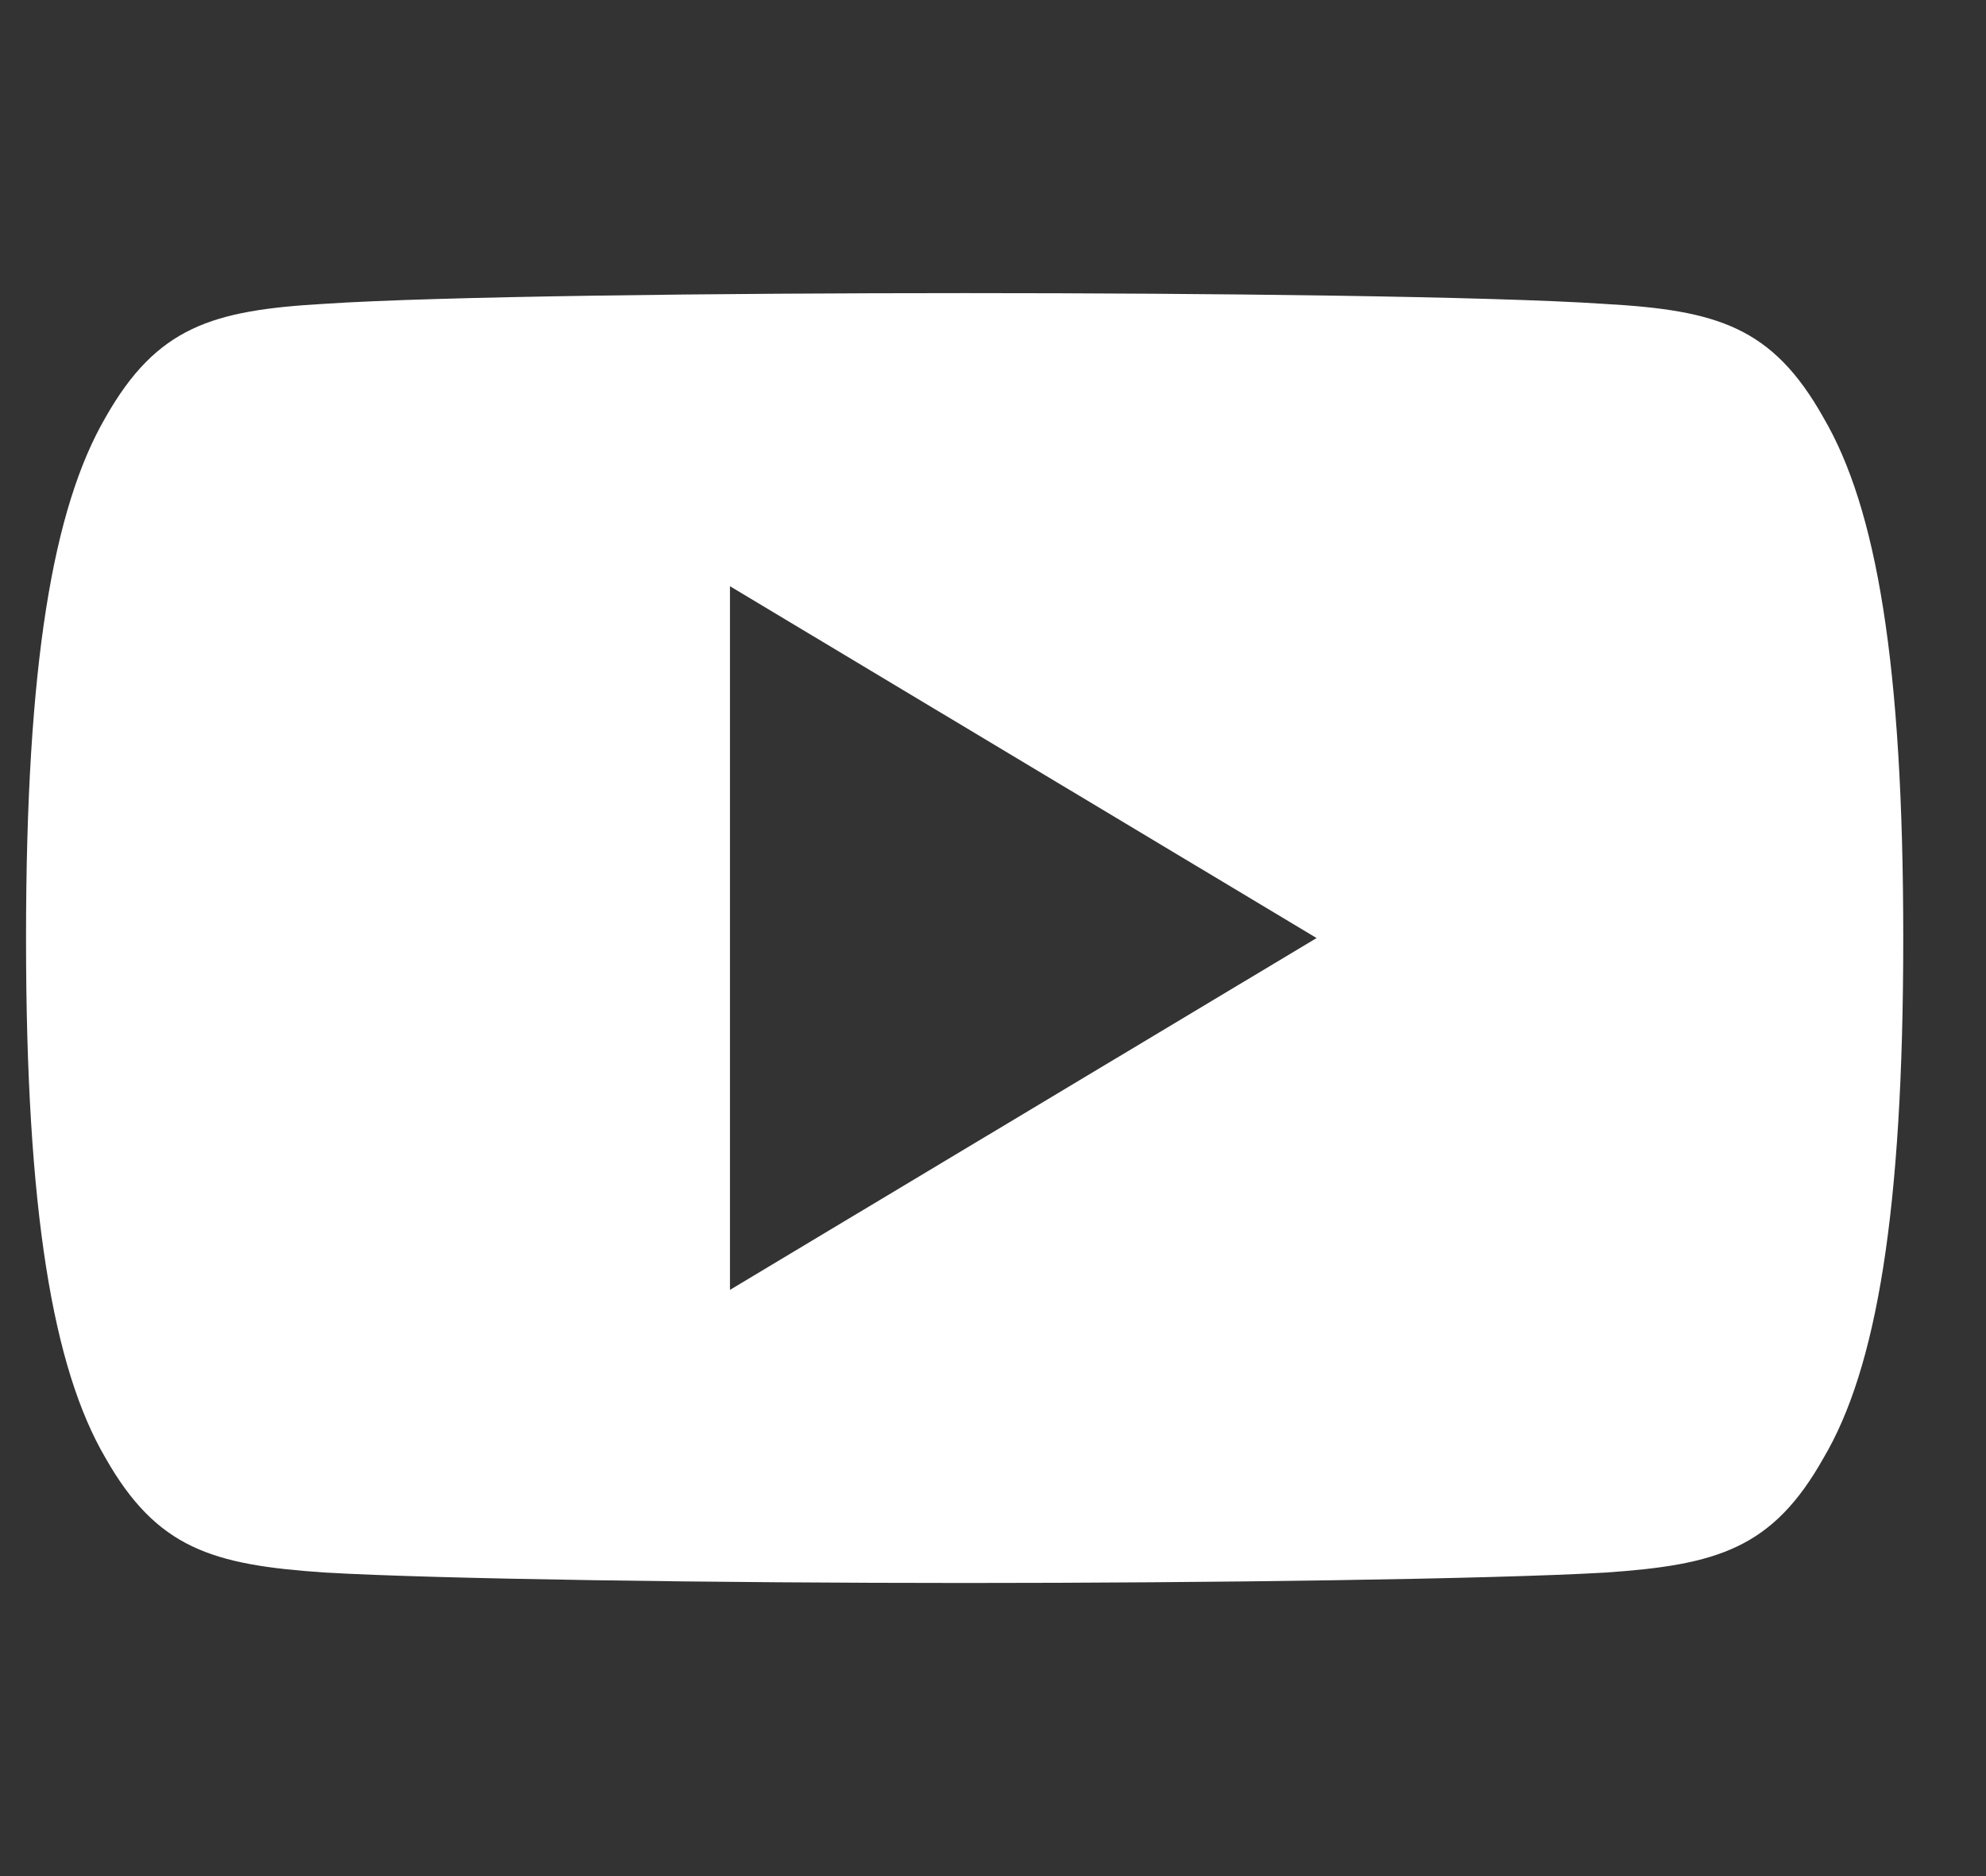 <svg width="18" height="17" viewBox="0 0 18 17" fill="none" xmlns="http://www.w3.org/2000/svg">
<rect x="0" y="0" width="18" height="17" fill="#333333" stroke="none"/>
<g clip-path="url(#clip0)">
<path d="M16.526 3.783C16.065 2.962 15.564 2.811 14.544 2.754C13.526 2.685 10.964 2.656 8.745 2.656C6.521 2.656 3.959 2.685 2.941 2.753C1.924 2.811 1.422 2.961 0.956 3.783C0.481 4.602 0.236 6.013 0.236 8.497C0.236 8.499 0.236 8.5 0.236 8.5C0.236 8.502 0.236 8.503 0.236 8.503V8.505C0.236 10.979 0.481 12.4 0.956 13.211C1.422 14.031 1.923 14.18 2.94 14.249C3.959 14.309 6.521 14.344 8.745 14.344C10.964 14.344 13.526 14.309 14.545 14.25C15.565 14.181 16.066 14.032 16.527 13.212C17.007 12.402 17.25 10.98 17.25 8.506C17.25 8.506 17.25 8.503 17.25 8.501C17.25 8.501 17.25 8.499 17.25 8.498C17.25 6.013 17.007 4.602 16.526 3.783ZM6.616 11.688V5.312L11.933 8.5L6.616 11.688Z" fill="white"/>
</g>
<defs>
<clipPath id="clip0">
<rect width="17.013" height="17" fill="white" transform="translate(0.236)"/>
</clipPath>
</defs>
</svg>
